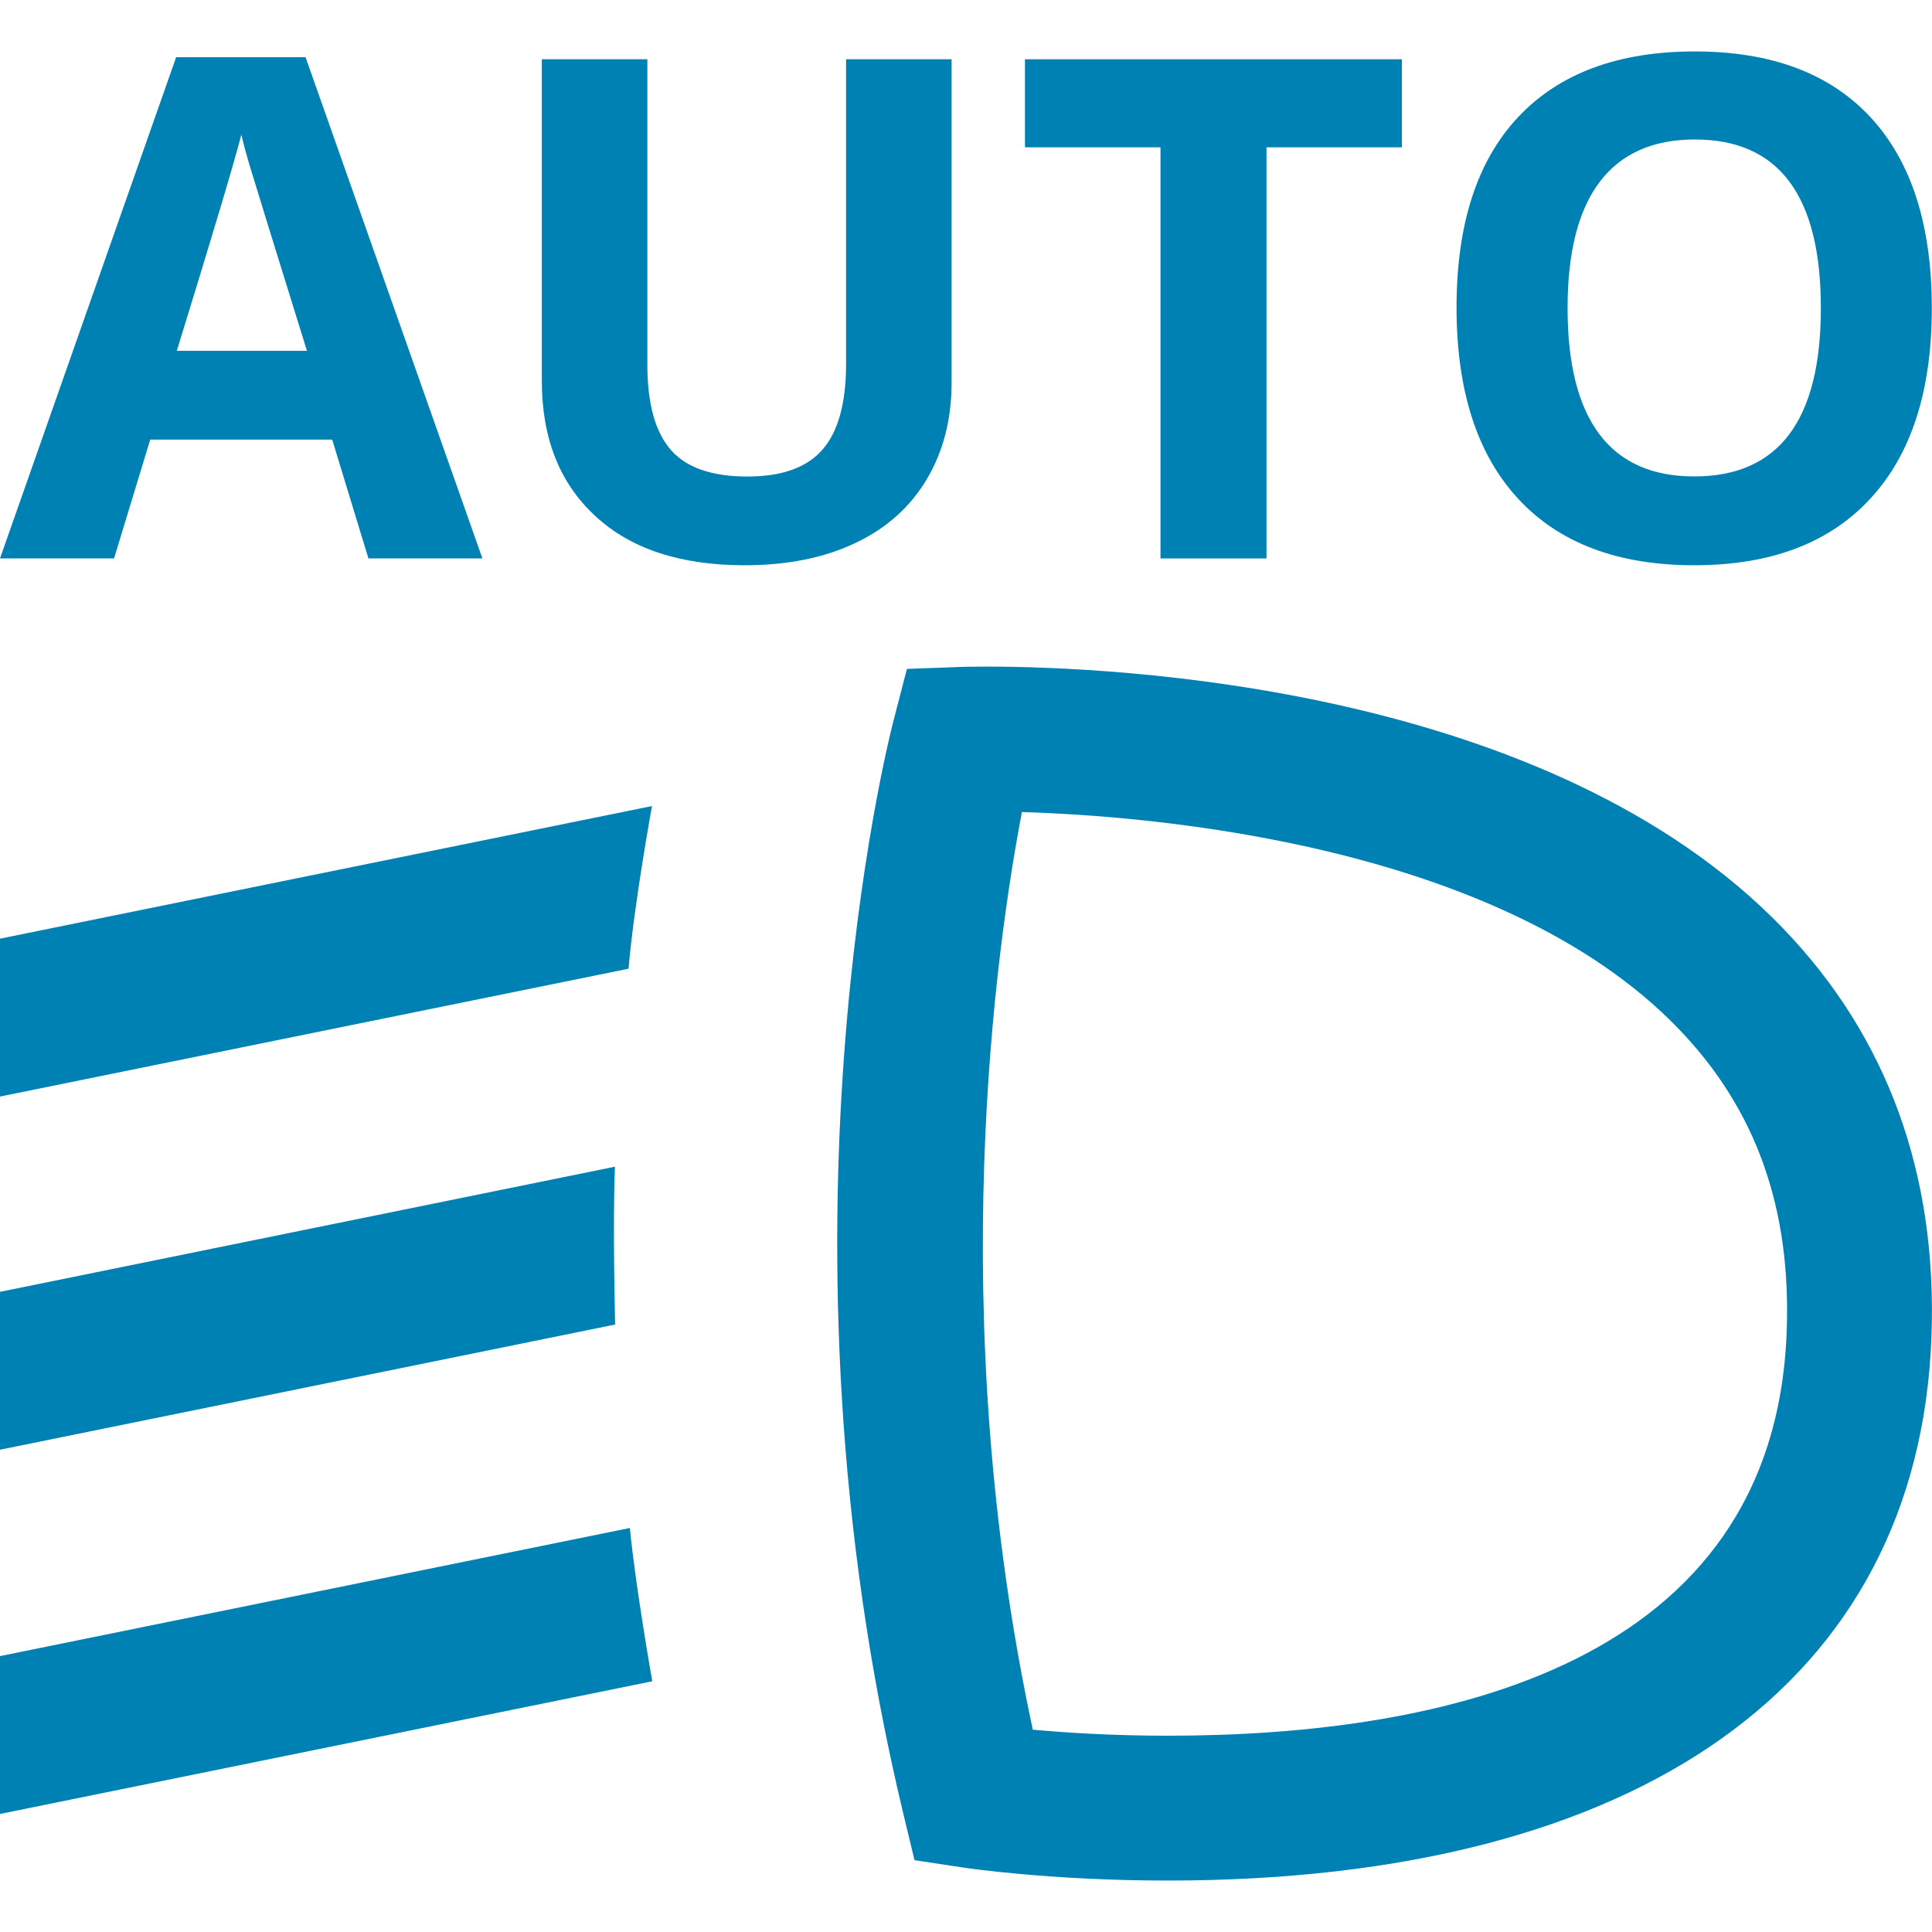 <?xml version="1.0" encoding="utf-8"?>
<!-- Generator: Adobe Illustrator 15.0.0, SVG Export Plug-In . SVG Version: 6.00 Build 0)  -->
<!DOCTYPE svg PUBLIC "-//W3C//DTD SVG 1.1//EN" "http://www.w3.org/Graphics/SVG/1.1/DTD/svg11.dtd">
<svg version="1.1" id="Слой_1" xmlns="http://www.w3.org/2000/svg" xmlns:xlink="http://www.w3.org/1999/xlink" x="0px" y="0px"
	 width="40px" height="40px" viewBox="0 0 40 40" enable-background="new 0 0 40 40" xml:space="preserve">
<g>
	<path fill="#0081B4" d="M13.499,16.688L0,19.434v3.269l13.014-2.647C13.121,18.755,13.499,16.688,13.499,16.688z"/>
	<path fill="#0081B4" d="M0,26.746v3.269l12.736-2.592c0,0-0.054-2.112-0.004-3.268L0,26.746z"/>
	<path fill="#0081B4" d="M0,34.288v3.268l13.505-2.747c0,0-0.351-1.977-0.464-3.174L0,34.288z"/>
	<path fill="#0081B4" d="M20.412,13.801c-0.333,0-0.517,0.007-0.517,0.007l-1.118,0.041l-0.28,1.08
		c-0.111,0.427-2.686,10.585,0.201,22.603l0.236,0.981l0.998,0.151c0.073,0.011,1.816,0.271,4.242,0.271
		c9.775,0,15.54-4.096,15.814-11.237c0.13-3.371-0.903-6.223-3.07-8.475C32.077,14.191,23.061,13.801,20.412,13.801z M24.174,35.936
		c-1.137,0-2.113-0.063-2.791-0.125c-1.851-8.618-0.759-16.213-0.225-18.998c2.682,0.079,9.91,0.658,13.598,4.49
		c1.603,1.665,2.334,3.719,2.235,6.279C36.726,34.486,29.875,35.936,24.174,35.936z"/>
	<path fill="#0081B4" d="M3.11,9.102h3.768l0.75,2.46h2.36L6.326,1.184H3.647L0,11.562h2.361L3.11,9.102z M4.997,2.788
		c0.038,0.17,0.101,0.4,0.188,0.692s0.477,1.553,1.17,3.783H3.661C4.395,4.883,4.841,3.391,4.997,2.788z"/>
	<path fill="#0081B4" d="M19.188,9.922c0.343-0.576,0.514-1.244,0.514-2.008V1.227h-2.185v6.312c0,0.802-0.161,1.39-0.484,1.765
		s-0.843,0.562-1.559,0.562c-0.74,0-1.271-0.186-1.591-0.558c-0.321-0.373-0.48-0.957-0.48-1.754V1.227h-2.185v6.659
		c0,1.182,0.367,2.114,1.104,2.795c0.733,0.683,1.767,1.022,3.095,1.022c0.882,0,1.646-0.153,2.291-0.46
		C18.353,10.938,18.846,10.497,19.188,9.922z"/>
	<polygon fill="#0081B4" points="24.027,11.562 26.221,11.562 26.221,3.05 29.025,3.05 29.025,1.227 21.221,1.227 21.221,3.05 
		24.027,3.05 	"/>
	<path fill="#0081B4" d="M35.078,11.703c1.583,0,2.798-0.46,3.646-1.38c0.849-0.919,1.272-2.233,1.272-3.944
		c0-1.715-0.421-3.029-1.261-3.943c-0.843-0.914-2.057-1.371-3.645-1.371s-2.808,0.453-3.659,1.36
		c-0.851,0.906-1.275,2.221-1.275,3.94s0.424,3.039,1.273,3.958C32.278,11.243,33.494,11.703,35.078,11.703z M33.119,3.767
		c0.443-0.586,1.101-0.879,1.973-0.879c1.739,0,2.607,1.164,2.607,3.491c0,2.324-0.874,3.485-2.621,3.485
		c-0.872,0-1.528-0.292-1.966-0.876c-0.438-0.585-0.657-1.453-0.657-2.609C32.455,5.225,32.676,4.354,33.119,3.767z"/>
</g>
</svg>
